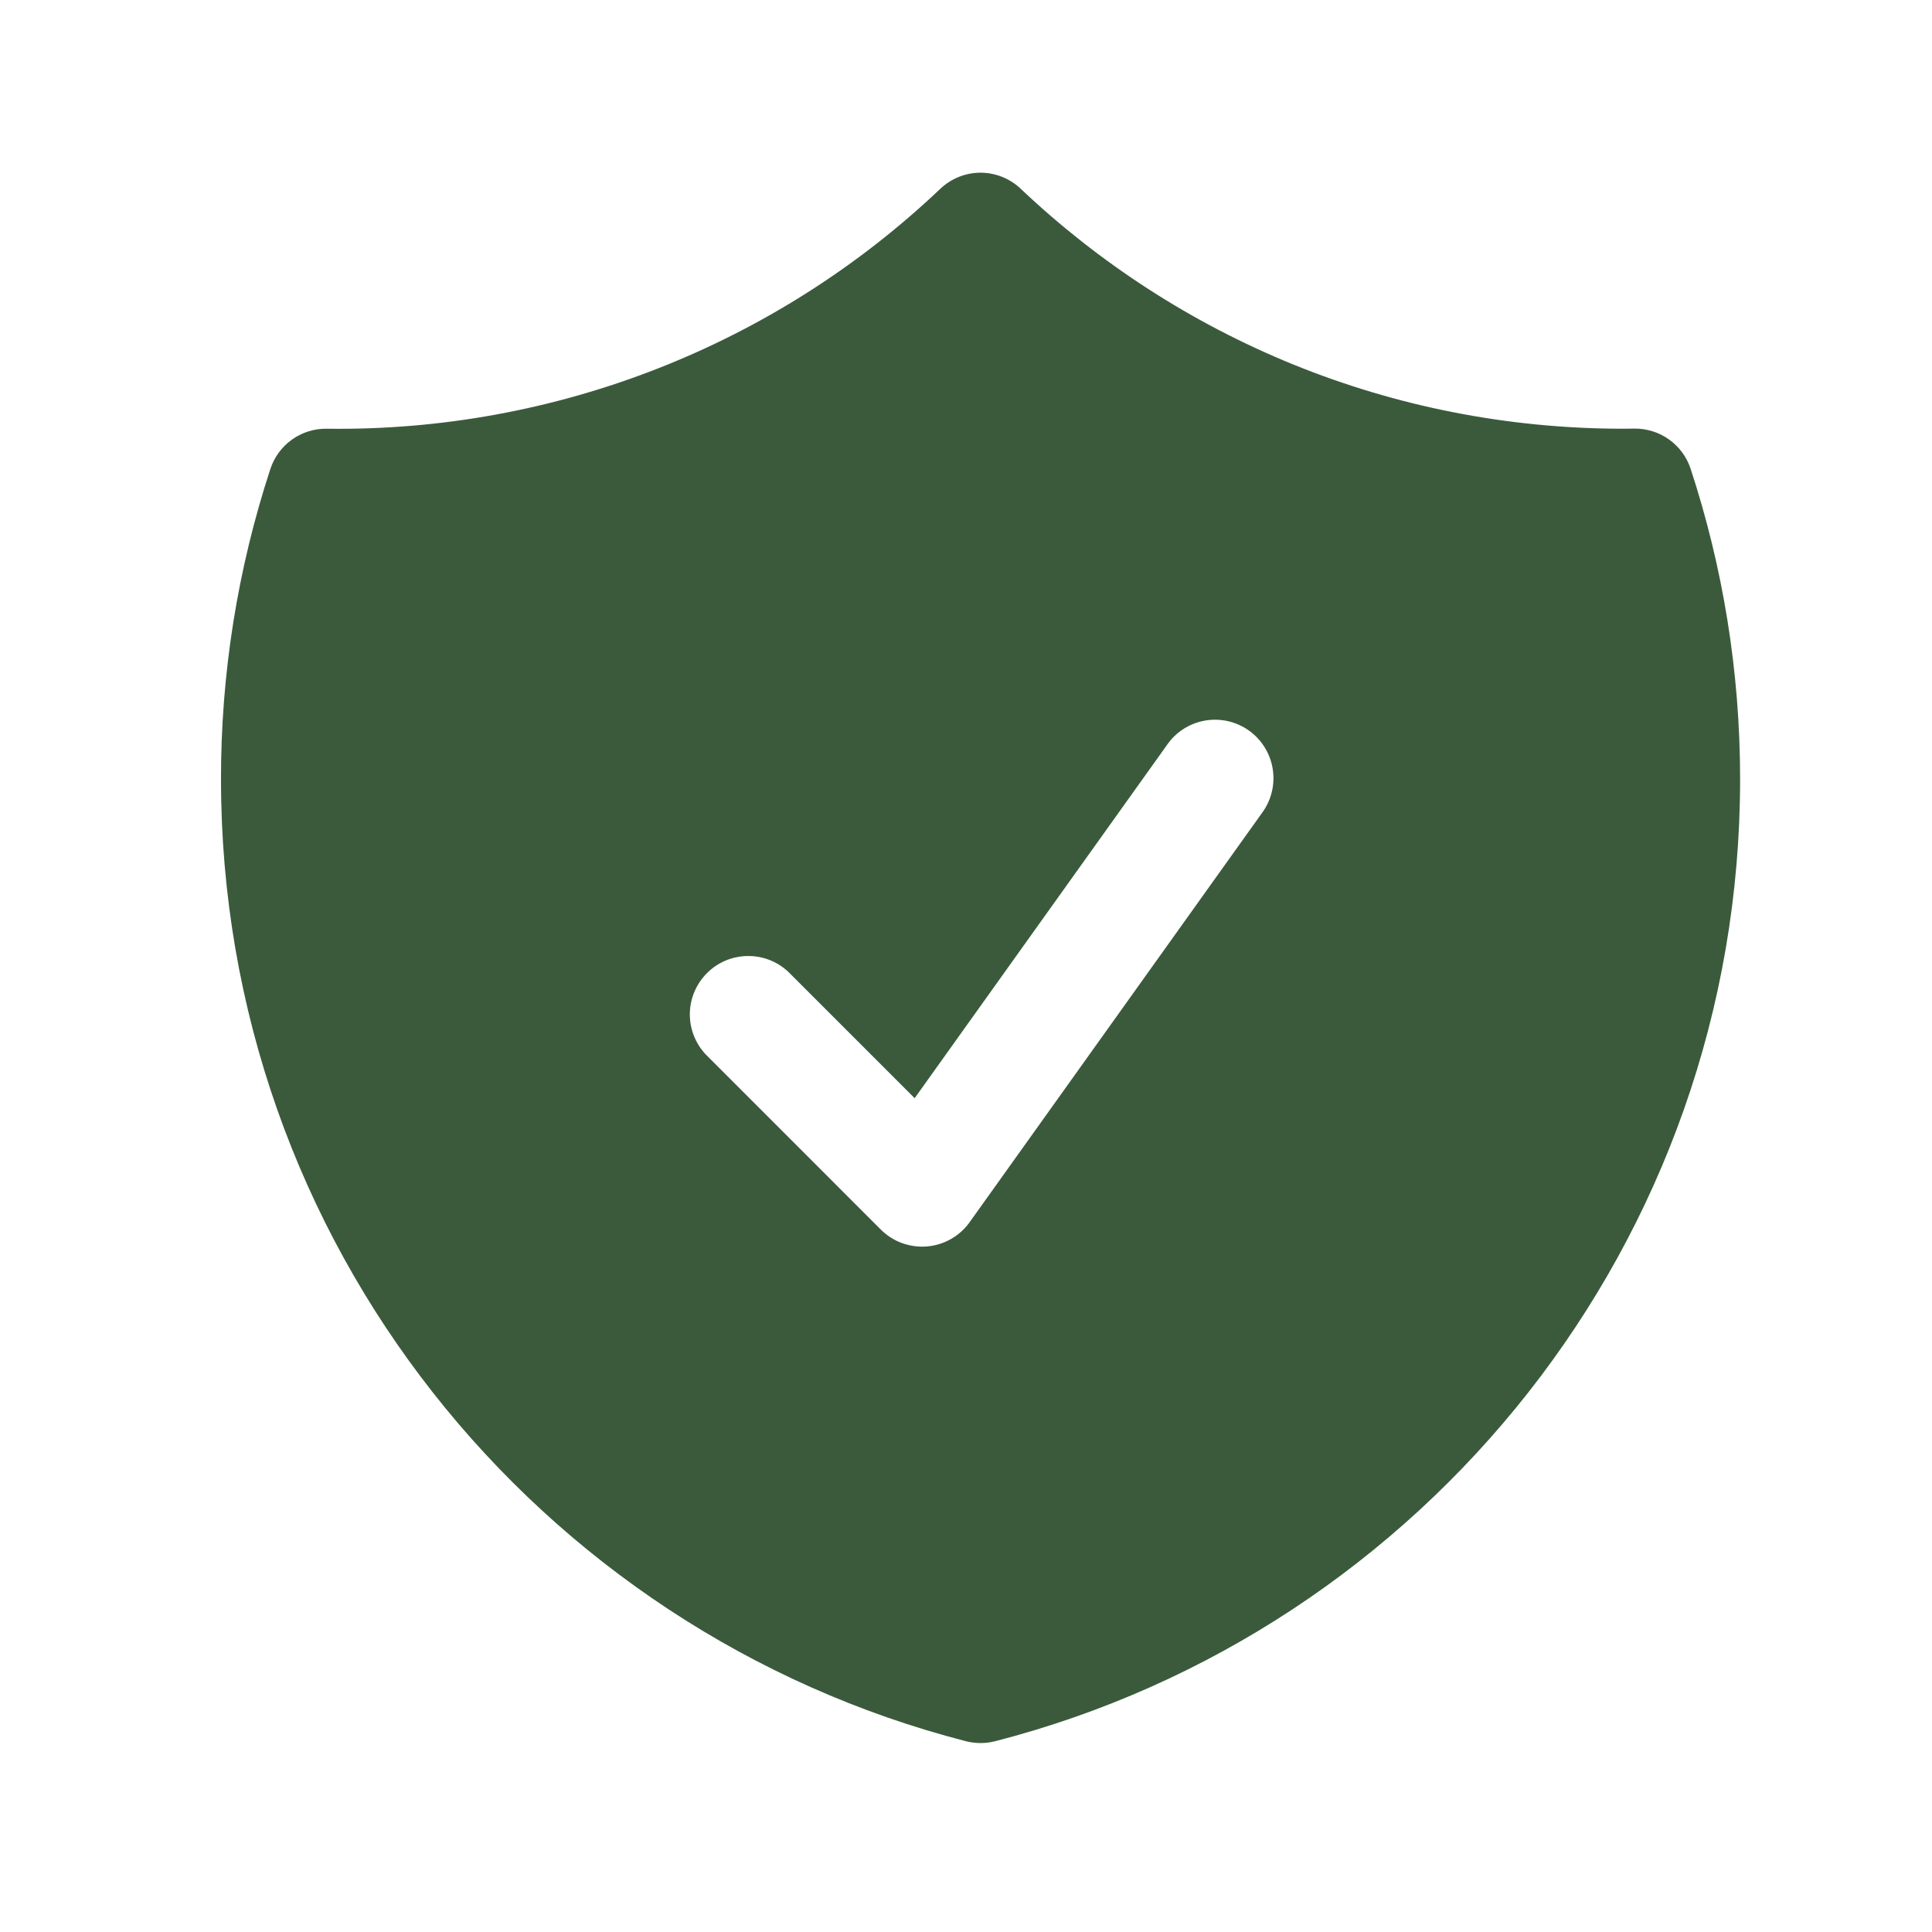 <svg xmlns="http://www.w3.org/2000/svg" fill="none" viewBox="0 0 31 31" height="31" width="31">
<path fill="#3B5A3C" d="M16.378 3.029C16.204 2.864 15.973 2.771 15.733 2.771C15.493 2.771 15.262 2.864 15.088 3.029C12.435 5.548 8.901 6.93 5.242 6.879C5.043 6.876 4.848 6.937 4.685 7.053C4.523 7.169 4.402 7.333 4.339 7.522C3.812 9.13 3.544 10.812 3.546 12.504C3.546 19.931 8.626 26.17 15.499 27.939C15.653 27.978 15.814 27.978 15.967 27.939C22.841 26.17 27.921 19.931 27.921 12.504C27.921 10.766 27.642 9.091 27.127 7.522C27.065 7.333 26.944 7.168 26.781 7.052C26.619 6.936 26.424 6.875 26.224 6.877L26.046 6.879C22.301 6.879 18.899 5.416 16.378 3.029ZM20.246 13.049C20.321 12.949 20.375 12.835 20.405 12.714C20.436 12.592 20.441 12.466 20.422 12.343C20.403 12.219 20.36 12.101 20.294 11.995C20.229 11.888 20.143 11.796 20.041 11.723C19.939 11.65 19.824 11.599 19.702 11.571C19.58 11.544 19.454 11.541 19.331 11.563C19.208 11.585 19.091 11.631 18.986 11.699C18.881 11.767 18.791 11.855 18.721 11.959L14.676 17.621L12.646 15.591C12.468 15.425 12.233 15.335 11.99 15.34C11.747 15.344 11.515 15.442 11.344 15.614C11.172 15.786 11.073 16.018 11.069 16.261C11.065 16.503 11.155 16.738 11.321 16.916L14.133 19.729C14.229 19.825 14.345 19.899 14.473 19.946C14.601 19.992 14.737 20.011 14.873 20C15.008 19.989 15.14 19.948 15.258 19.881C15.377 19.814 15.479 19.722 15.558 19.611L20.246 13.049Z" clip-rule="evenodd" fill-rule="evenodd"></path>
</svg>
